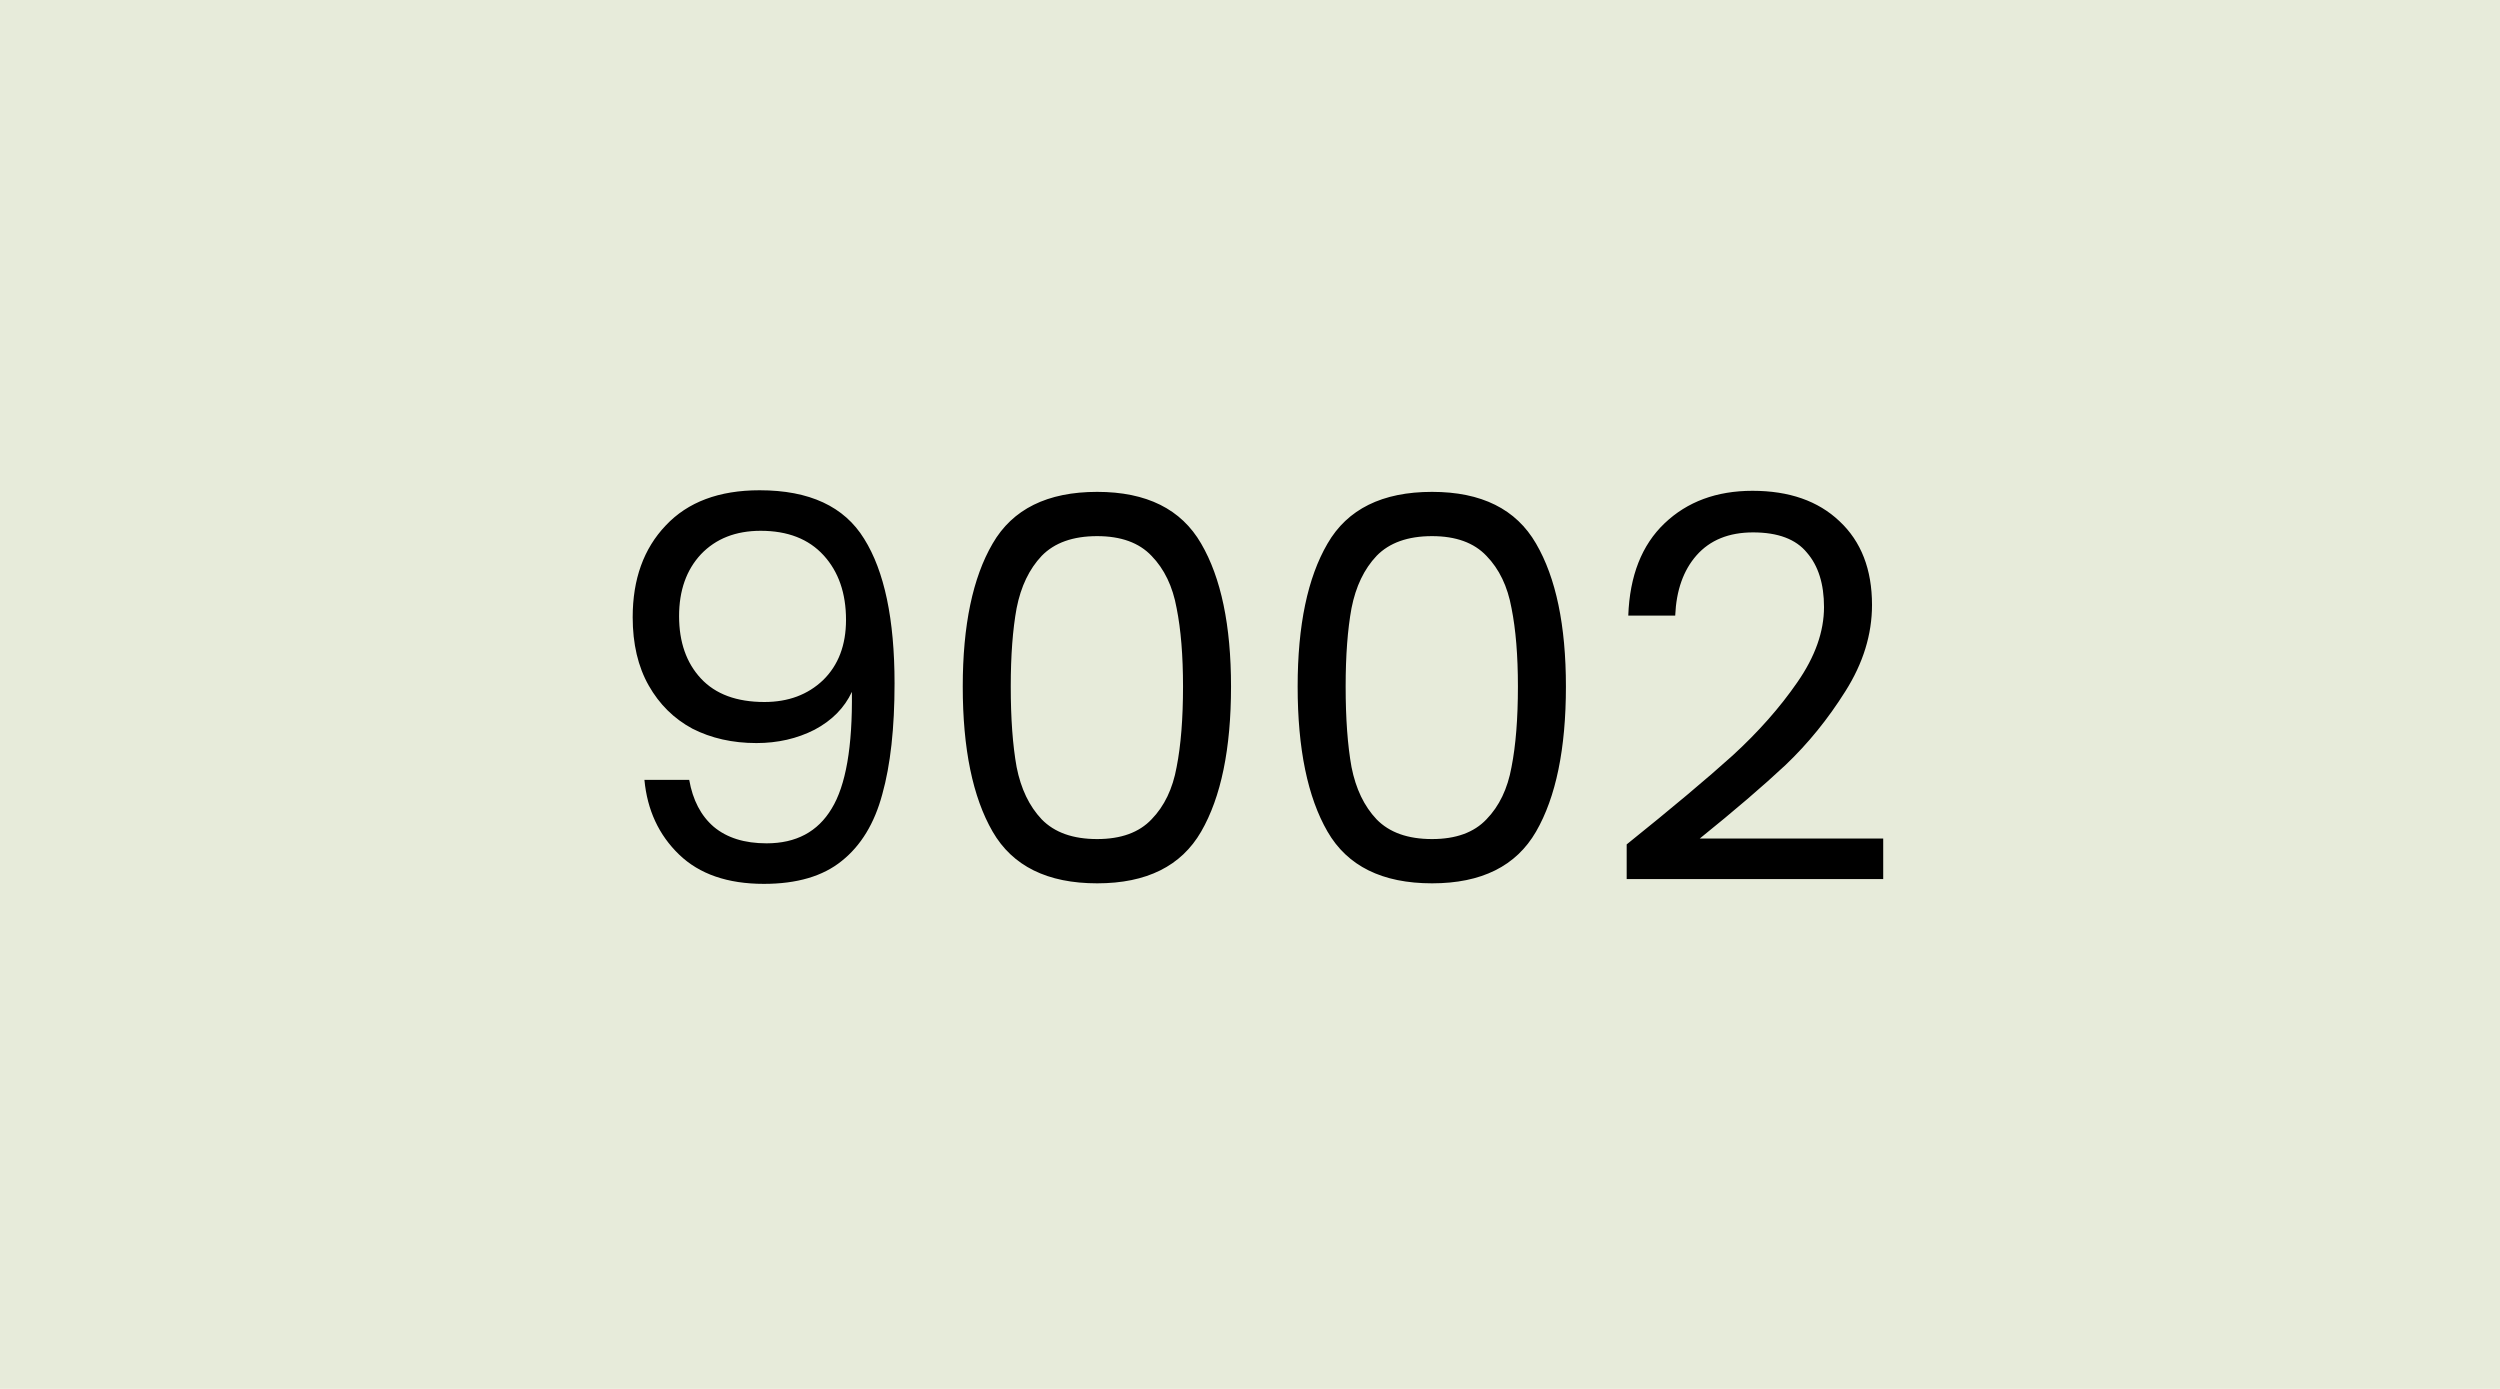 <svg width="450" height="250" viewBox="0 0 450 250" fill="none" xmlns="http://www.w3.org/2000/svg">
<rect width="450" height="250" fill="#E7EBDA"/>
<path d="M124.059 140.376C124.699 144.024 126.171 146.84 128.475 148.824C130.843 150.808 134.011 151.8 137.979 151.8C143.291 151.8 147.195 149.72 149.691 145.56C152.251 141.4 153.467 134.392 153.339 124.536C151.995 127.416 149.755 129.688 146.619 131.352C143.483 132.952 139.995 133.752 136.155 133.752C131.867 133.752 128.027 132.888 124.635 131.16C121.307 129.368 118.683 126.776 116.763 123.384C114.843 119.992 113.883 115.896 113.883 111.096C113.883 104.248 115.867 98.744 119.835 94.584C123.803 90.36 129.435 88.248 136.731 88.248C145.691 88.248 151.963 91.16 155.547 96.984C159.195 102.808 161.019 111.48 161.019 123C161.019 131.064 160.283 137.72 158.811 142.968C157.403 148.216 154.971 152.216 151.515 154.968C148.123 157.72 143.451 159.096 137.499 159.096C130.971 159.096 125.883 157.336 122.235 153.816C118.587 150.296 116.507 145.816 115.995 140.376H124.059ZM137.595 126.36C141.883 126.36 145.403 125.048 148.155 122.424C150.907 119.736 152.283 116.12 152.283 111.576C152.283 106.776 150.939 102.904 148.251 99.96C145.563 97.016 141.787 95.544 136.923 95.544C132.443 95.544 128.859 96.952 126.171 99.768C123.547 102.584 122.235 106.296 122.235 110.904C122.235 115.576 123.547 119.32 126.171 122.136C128.795 124.952 132.603 126.36 137.595 126.36ZM173.296 123.576C173.296 112.568 175.088 103.992 178.672 97.848C182.256 91.64 188.528 88.536 197.488 88.536C206.384 88.536 212.624 91.64 216.208 97.848C219.792 103.992 221.584 112.568 221.584 123.576C221.584 134.776 219.792 143.48 216.208 149.688C212.624 155.896 206.384 159 197.488 159C188.528 159 182.256 155.896 178.672 149.688C175.088 143.48 173.296 134.776 173.296 123.576ZM212.944 123.576C212.944 118.008 212.56 113.304 211.792 109.464C211.088 105.56 209.584 102.424 207.28 100.056C205.04 97.688 201.776 96.504 197.488 96.504C193.136 96.504 189.808 97.688 187.504 100.056C185.264 102.424 183.76 105.56 182.992 109.464C182.288 113.304 181.936 118.008 181.936 123.576C181.936 129.336 182.288 134.168 182.992 138.072C183.76 141.976 185.264 145.112 187.504 147.48C189.808 149.848 193.136 151.032 197.488 151.032C201.776 151.032 205.04 149.848 207.28 147.48C209.584 145.112 211.088 141.976 211.792 138.072C212.56 134.168 212.944 129.336 212.944 123.576ZM233.577 123.576C233.577 112.568 235.369 103.992 238.953 97.848C242.537 91.64 248.809 88.536 257.769 88.536C266.665 88.536 272.905 91.64 276.489 97.848C280.073 103.992 281.865 112.568 281.865 123.576C281.865 134.776 280.073 143.48 276.489 149.688C272.905 155.896 266.665 159 257.769 159C248.809 159 242.537 155.896 238.953 149.688C235.369 143.48 233.577 134.776 233.577 123.576ZM273.225 123.576C273.225 118.008 272.841 113.304 272.073 109.464C271.369 105.56 269.865 102.424 267.561 100.056C265.321 97.688 262.057 96.504 257.769 96.504C253.417 96.504 250.089 97.688 247.785 100.056C245.545 102.424 244.041 105.56 243.273 109.464C242.569 113.304 242.217 118.008 242.217 123.576C242.217 129.336 242.569 134.168 243.273 138.072C244.041 141.976 245.545 145.112 247.785 147.48C250.089 149.848 253.417 151.032 257.769 151.032C262.057 151.032 265.321 149.848 267.561 147.48C269.865 145.112 271.369 141.976 272.073 138.072C272.841 134.168 273.225 129.336 273.225 123.576ZM292.802 151.992C300.93 145.464 307.298 140.12 311.906 135.96C316.514 131.736 320.386 127.352 323.522 122.808C326.722 118.2 328.322 113.688 328.322 109.272C328.322 105.112 327.298 101.848 325.25 99.48C323.266 97.048 320.034 95.832 315.554 95.832C311.202 95.832 307.81 97.208 305.378 99.96C303.01 102.648 301.73 106.264 301.538 110.808H293.09C293.346 103.64 295.522 98.104 299.618 94.2C303.714 90.296 308.994 88.344 315.458 88.344C322.05 88.344 327.266 90.168 331.106 93.816C335.01 97.464 336.962 102.488 336.962 108.888C336.962 114.2 335.362 119.384 332.162 124.44C329.026 129.432 325.442 133.848 321.41 137.688C317.378 141.464 312.226 145.88 305.954 150.936H338.978V158.232H292.802V151.992Z" fill="black"/>
</svg>
